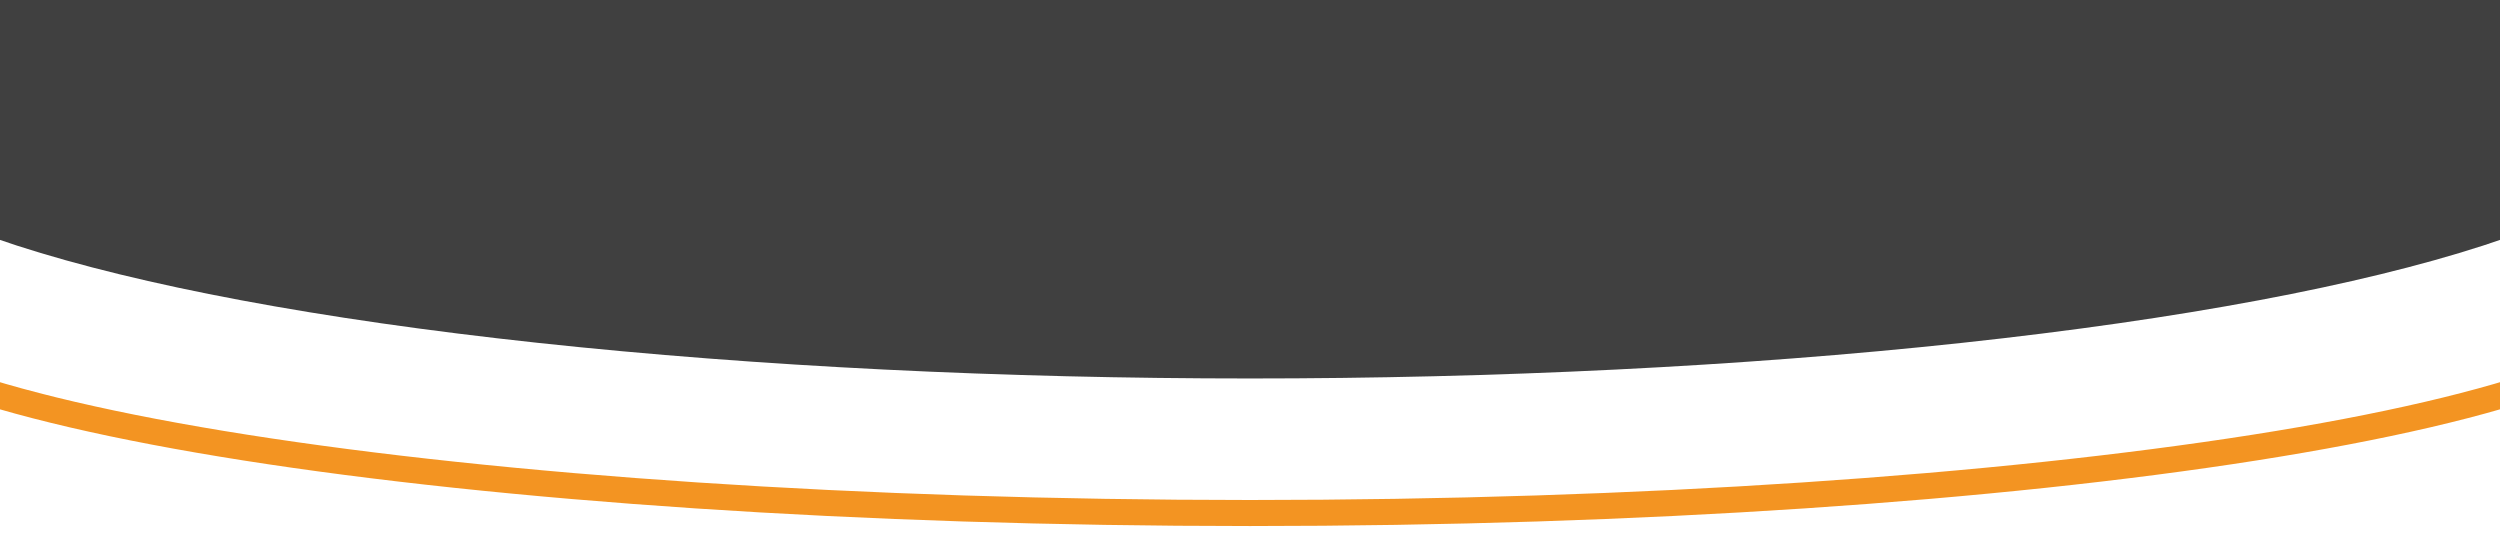 <svg width="1440" height="320" viewBox="0 30 1440 170" fill="none" xmlns="http://www.w3.org/2000/svg">
  <ellipse cx="720" cy="20" rx="820" ry="153" fill="#404040"/>
  <path d="M1532.5 129C1532.5 134.442 1528.98 141.199 1518.77 149.052C1508.7 156.79 1493.39 164.579 1472.95 172.183C1432.14 187.359 1372.67 201.165 1298.66 212.808C1150.76 236.075 946.171 250.5 720 250.5C493.829 250.5 289.237 236.075 141.338 212.808C67.329 201.165 7.857 187.359 -32.946 172.183C-53.39 164.579 -68.704 156.79 -78.769 149.052C-88.984" stroke="#F39422" stroke-width="15"/>
</svg>
